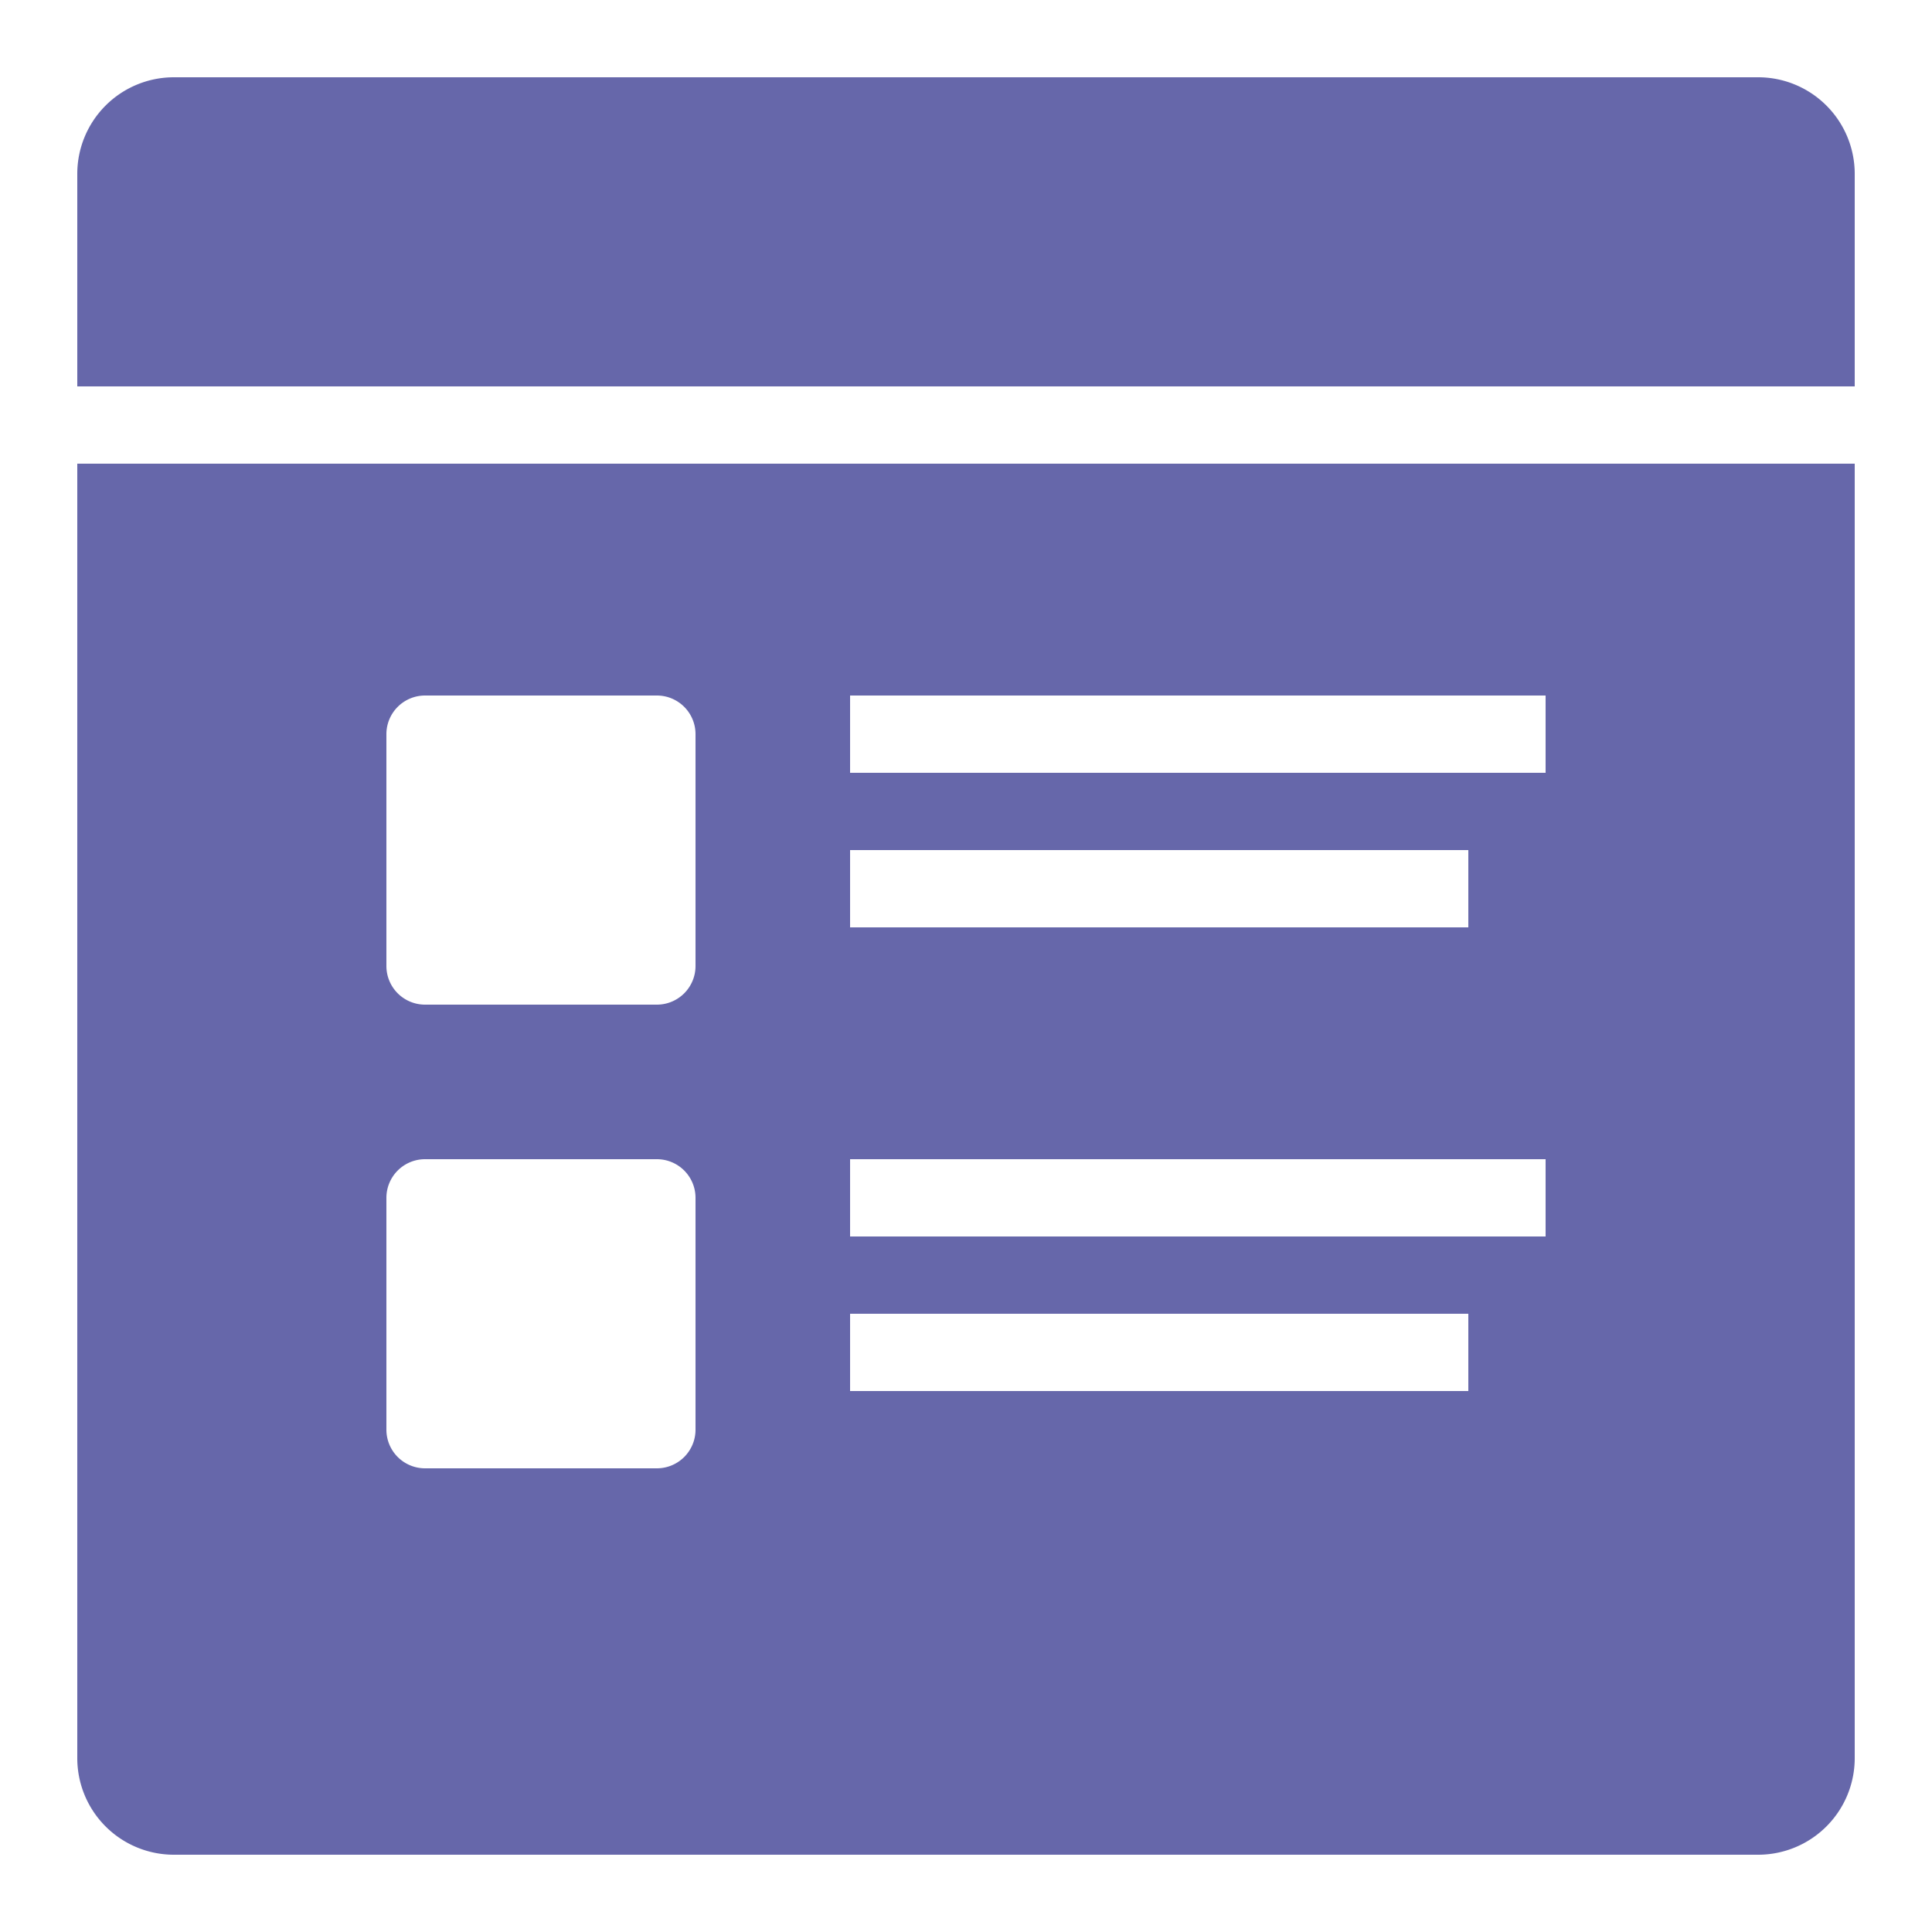 <svg xmlns="http://www.w3.org/2000/svg" viewBox="0 0 25 25" id="ToDoList">
  <path fill="#6667aa" d="M24 5V2.25A1.25 1.25 0 0 0 22.75 1H2.25A1.25 1.25 0 0 0 1 2.25V5zM1 6V22.75A1.25 1.25 0 0 0 2.25 24h20.5A1.25 1.25 0 0 0 24 22.75V6zm10 5h8v1H11zM9 18.5a.5.5 0 0 1-.5.5h-3a.5.5 0 0 1-.5-.5v-3a.5.5 0 0 1 .5-.5h3a.5.5 0 0 1 .5.5zm0-6a.5.5 0 0 1-.5.5h-3a.5.5 0 0 1-.5-.5v-3A.5.5 0 0 1 5.5 9h3a.5.5 0 0 1 .5.5zM19 18H11V17h8zm1-2H11V15h9zm0-6H11V9h9z" class="color494b4c svgShape"></path>
</svg>
